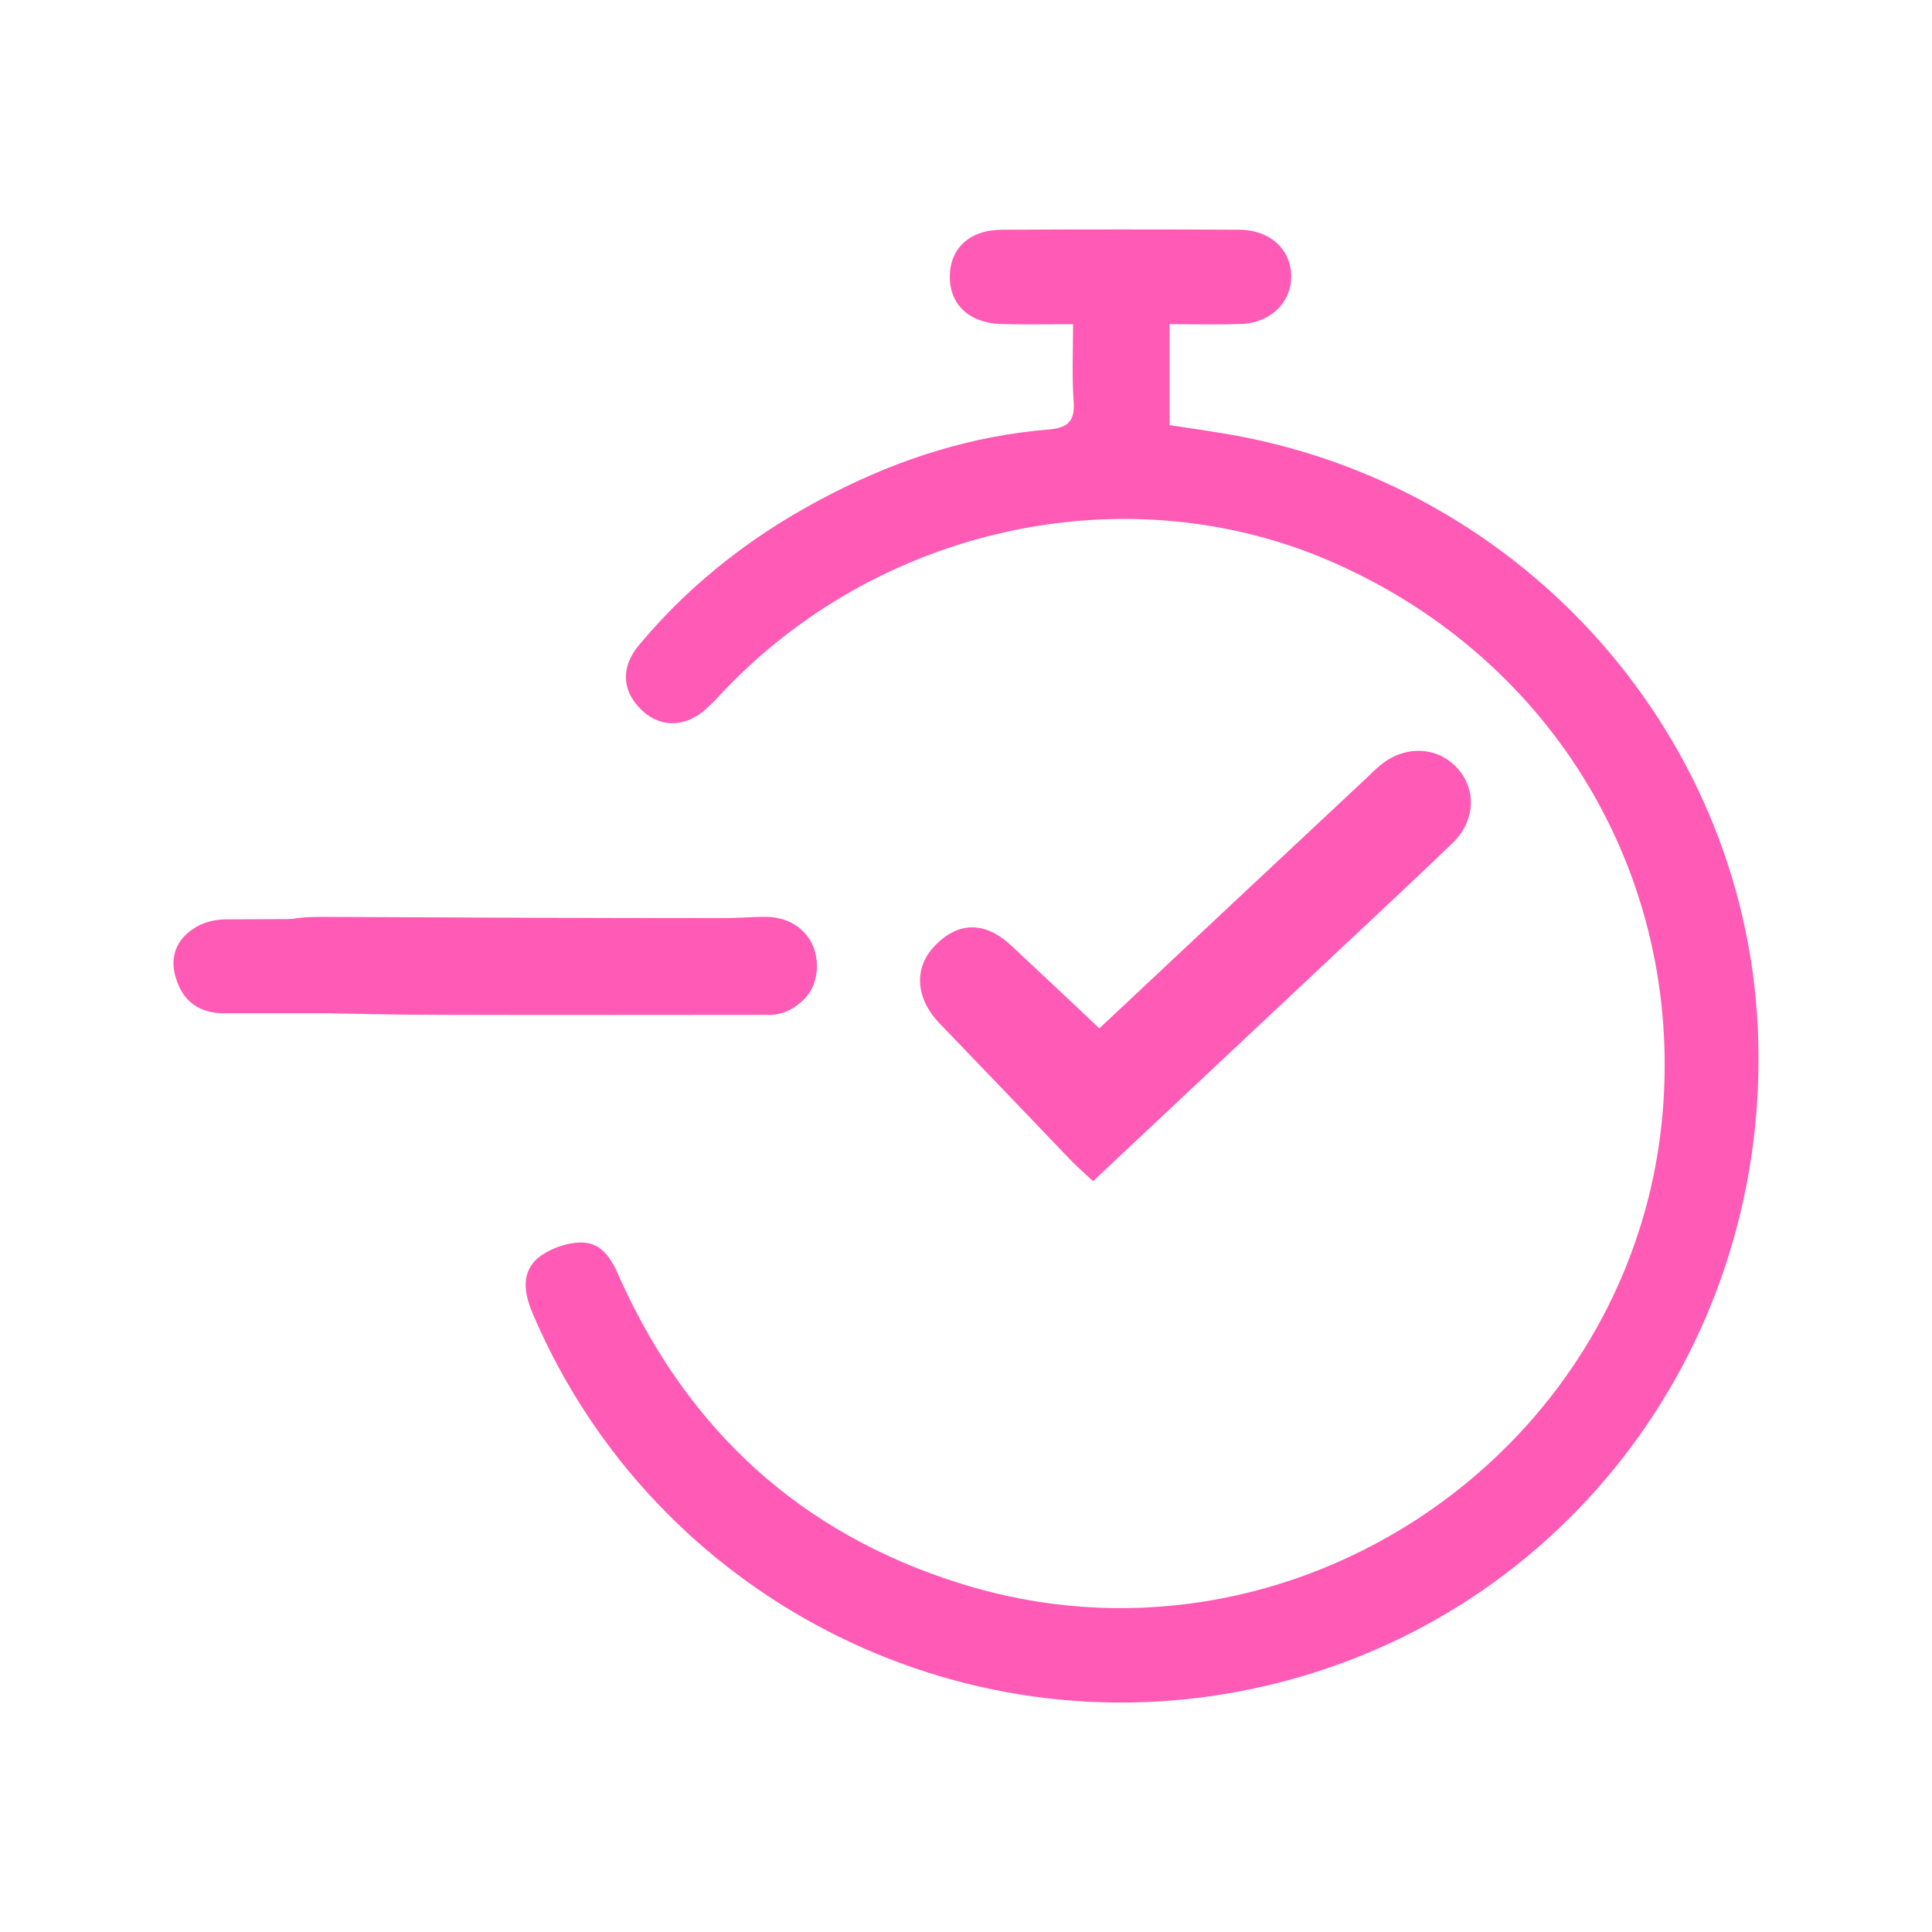 <?xml version="1.0" encoding="utf-8"?>
<!-- Generator: Adobe Illustrator 16.0.0, SVG Export Plug-In . SVG Version: 6.00 Build 0)  -->
<!DOCTYPE svg PUBLIC "-//W3C//DTD SVG 1.1//EN" "http://www.w3.org/Graphics/SVG/1.1/DTD/svg11.dtd">
<svg version="1.1" id="Layer_1" xmlns="http://www.w3.org/2000/svg" xmlns:xlink="http://www.w3.org/1999/xlink" x="0px" y="0px"
	 width="100px" height="100px" viewBox="0 0 100 100" enable-background="new 0 0 100 100" xml:space="preserve">
<g>
	<path fill-rule="evenodd" clip-rule="evenodd" fill="#FF5AB5" d="M55.541,16.778c-1.402,0-2.578,0.025-3.729-0.007
		c-1.648-0.049-2.665-1.018-2.65-2.472c0.015-1.453,1.036-2.407,2.701-2.407c4.115-0.022,8.217-0.022,12.303,0
		c1.602,0.017,2.686,1.05,2.666,2.463c-0.016,1.324-1.094,2.351-2.566,2.416c-1.213,0.033-2.424,0.007-3.729,0.007v5.226
		c0.887,0.138,1.789,0.265,2.693,0.413c15.701,2.551,27.428,15.874,27.781,31.583C91.385,70.168,80.516,84.084,64.879,87.4
		c-15.343,3.271-30.959-4.78-37.211-19.189c-0.47-1.05-0.774-2.164,0.079-3.011c0.55-0.511,1.55-0.888,2.312-0.888
		c1.177-0.017,1.662,0.993,2.084,1.984c3.538,7.776,9.332,13.075,17.492,15.642c17.232,5.462,35.335-6.942,36.47-24.977
		c0.773-12.193-6.111-23.2-17.463-28.006C58.113,24.5,45.37,27.3,37.295,35.943c-0.178,0.201-0.373,0.402-0.585,0.595
		c-1.08,1.099-2.438,1.188-3.454,0.258c-1.084-1.001-1.162-2.301-0.112-3.489c2.762-3.294,6.138-5.846,9.964-7.784
		c3.521-1.801,7.254-2.981,11.207-3.295c0.939-0.088,1.312-0.412,1.262-1.373C55.479,19.556,55.541,18.272,55.541,16.778"/>
	<path fill-rule="evenodd" clip-rule="evenodd" fill="#FF5AB5" d="M56.9,53.23c4.523-4.246,9.141-8.577,13.764-12.897
		c0.254-0.25,0.516-0.506,0.805-0.743c1.26-1.025,2.91-0.951,3.924,0.131c1.035,1.099,0.988,2.729-0.176,3.884
		c-1.951,1.88-3.941,3.724-5.912,5.58c-4.199,3.95-8.414,7.889-12.729,11.952c-0.402-0.37-0.76-0.688-1.127-1.057
		c-2.277-2.383-4.573-4.775-6.865-7.158c-1.196-1.281-1.296-2.84-0.196-3.971c1.247-1.293,2.649-1.262,4.024,0.058
		C53.879,50.391,55.336,51.737,56.9,53.23"/>
	<path fill-rule="evenodd" clip-rule="evenodd" fill="#FF5AB5" d="M25.599,52.449H11.614c-1.275,0-2.147-0.6-2.506-1.819
		c-0.339-1.039,0-1.984,0.906-2.559c0.451-0.33,1.114-0.484,1.68-0.484c9.286-0.057,18.556-0.057,27.863-0.009
		c1.726,0,2.728,0.953,2.713,2.479c-0.034,1.496-1.051,2.392-2.811,2.392C34.836,52.456,30.22,52.449,25.599,52.449"/>
	<path fill-rule="evenodd" clip-rule="evenodd" fill="#FF5AB5" d="M39.748,52.529c-5.687,0-11.163,0.017-16.651,0
		c-2.616,0-5.217-0.058-7.802-0.138c-1.354-0.031-2.243-0.881-2.404-2.107c-0.163-1.219,0.5-2.244,1.807-2.625
		c0.616-0.168,1.275-0.201,1.923-0.201c6.927,0.033,13.875,0.065,20.837,0.065c0.726,0,1.482-0.074,2.228-0.065
		c1.599,0.033,2.63,1.154,2.586,2.664C42.187,51.528,41.009,52.578,39.748,52.529"/>
	<path fill-rule="evenodd" clip-rule="evenodd" fill="#FF5AB5" d="M29.862,52.466c-3.081,0-6.167,0-9.233-0.01
		c-1.847,0-2.973-0.902-3.009-2.398c-0.049-1.526,1.113-2.527,3.052-2.527c6.188-0.007,12.409-0.007,18.625,0
		c1.923,0.031,2.939,0.897,2.974,2.424c0.015,1.582-1.051,2.502-3.022,2.502C36.114,52.466,32.997,52.466,29.862,52.466"/>
</g>
</svg>
